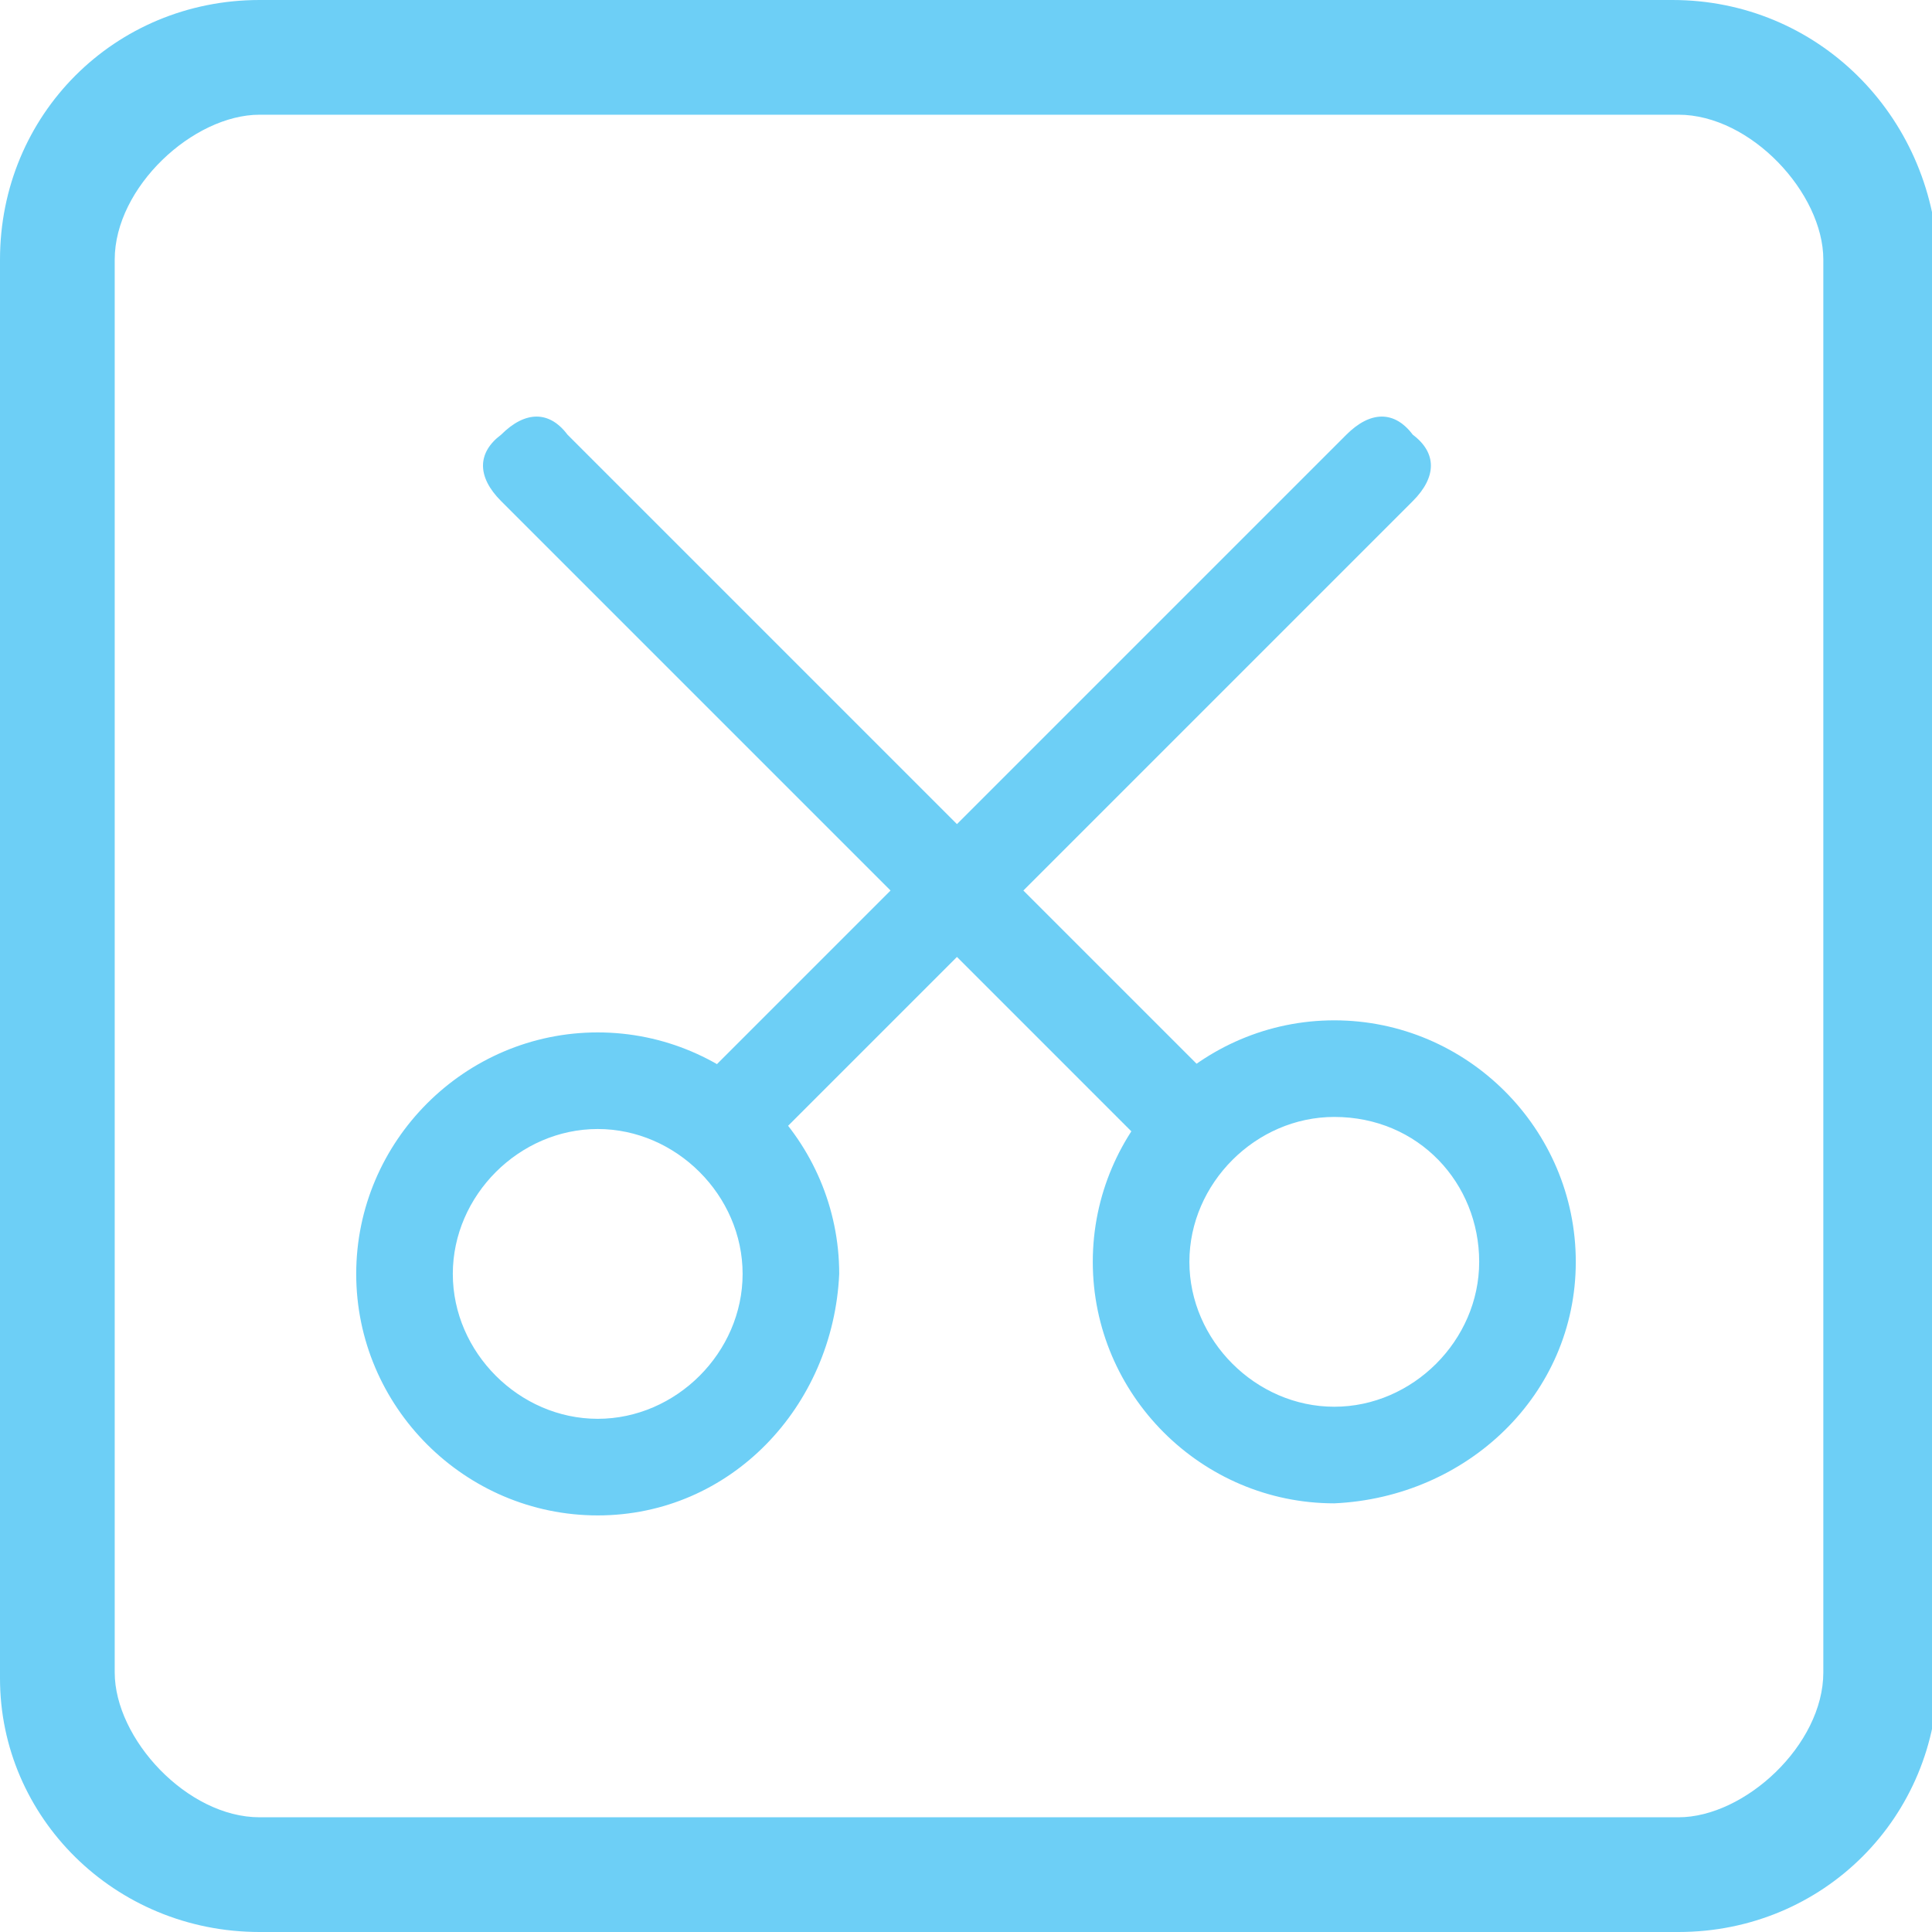 <?xml version="1.0" encoding="utf-8"?>
<!-- Generator: Adobe Illustrator 21.1.0, SVG Export Plug-In . SVG Version: 6.00 Build 0)  -->
<svg version="1.1" id="图层_1" xmlns="http://www.w3.org/2000/svg" xmlns:xlink="http://www.w3.org/1999/xlink" x="0px" y="0px"
	 viewBox="0 0 32 32" style="enable-background:new 0 0 32 32;" xml:space="preserve">
<style type="text/css">
	.st0{fill:#6DCFF6;}
</style>
<g>
	<g>
		<path class="st0" d="M27.7,0H4.3C1.9,0,0,1.9,0,4.3v23.5C0,30.1,1.9,32,4.3,32h23.5c2.4,0,4.3-1.9,4.3-4.3V4.3
			C32,1.9,30.1,0,27.7,0L27.7,0z M30.2,27.7c0,1.2-1.3,2.4-2.4,2.4H4.3c-1.2,0-2.4-1.3-2.4-2.4V4.3c0-1.2,1.3-2.4,2.4-2.4h23.5
			c1.2,0,2.4,1.3,2.4,2.4V27.7L30.2,27.7z"/>
	</g>
	<g>
		<path class="st0" d="M9.4,7.2l10.6,10.6c0.4,0.4,0.4,0.8,0,1.1l0,0c-0.4,0.4-0.8,0.4-1.1,0L8.3,8.3c-0.4-0.4-0.4-0.8,0-1.1l0,0
			C8.7,6.8,9.1,6.8,9.4,7.2z"/>
		<path class="st0" d="M23.4,8.3L12.8,18.9c-0.4,0.4-0.8,0.4-1.1,0l0,0c-0.4-0.4-0.4-0.8,0-1.1L22.3,7.2c0.4-0.4,0.8-0.4,1.1,0l0,0
			C23.8,7.5,23.8,7.9,23.4,8.3z"/>
		<path class="st0" d="M9.9,25.1c-2.2,0-4-1.8-4-4s1.8-4,4-4s4,1.8,4,4C13.8,23.3,12.1,25.1,9.9,25.1z M9.9,18.7
			c-1.3,0-2.4,1.1-2.4,2.4s1.1,2.4,2.4,2.4s2.4-1.1,2.4-2.4S11.2,18.7,9.9,18.7z M22.1,24.9c-2.2,0-4-1.8-4-4s1.8-4,4-4s4,1.8,4,4
			C26.1,23.1,24.3,24.8,22.1,24.9z M22.1,18.5c-1.3,0-2.4,1.1-2.4,2.4s1.1,2.4,2.4,2.4c1.3,0,2.4-1.1,2.4-2.4S23.5,18.5,22.1,18.5z"
			/>
	</g>
</g>
</svg>
